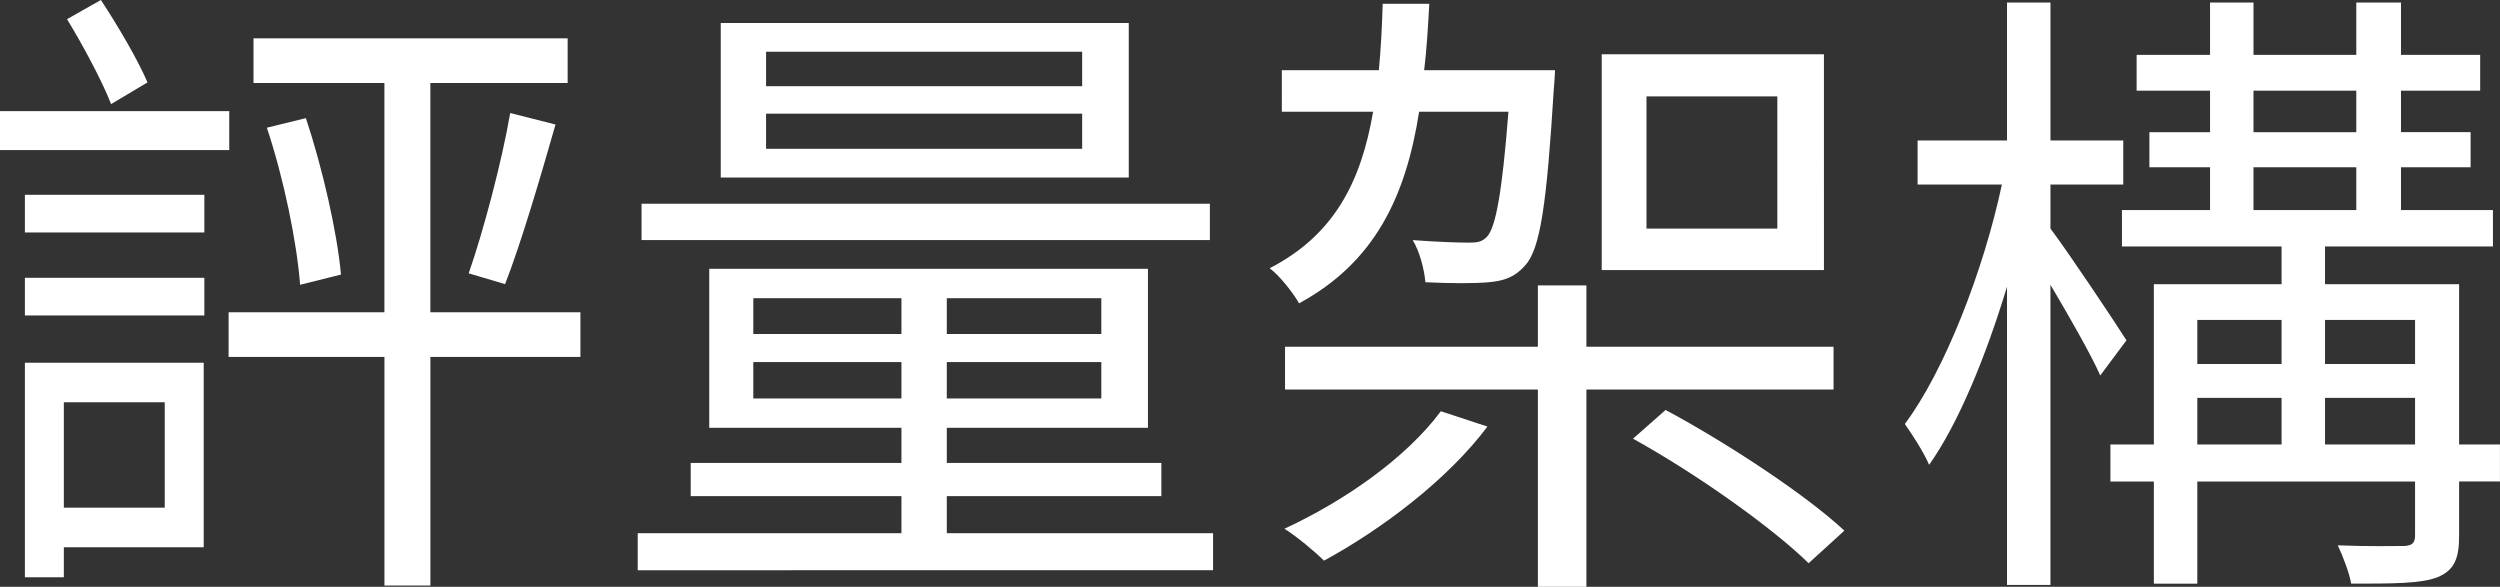 <?xml version="1.0" encoding="utf-8"?>
<!-- Generator: Adobe Illustrator 16.0.0, SVG Export Plug-In . SVG Version: 6.00 Build 0)  -->
<!DOCTYPE svg PUBLIC "-//W3C//DTD SVG 1.1//EN" "http://www.w3.org/Graphics/SVG/1.1/DTD/svg11.dtd">
<svg version="1.1" id="圖層_1" xmlns="http://www.w3.org/2000/svg" xmlns:xlink="http://www.w3.org/1999/xlink" x="0px" y="0px"
	 width="70.493px" height="16.547px" viewBox="0 0 70.493 16.547" enable-background="new 0 0 70.493 16.547" xml:space="preserve">
<rect x="0" y="0" width="70.493" height="16.547" fill="#333333" stroke="none"/>
<g>
	<g>
		<path fill="#FFFFFF" d="M6.464,4.231H0V3.133h6.464V4.231z M0.702,5.492h5.06v1.063h-5.06V5.492z M0.702,7.833h5.06v1.062h-5.06
			V7.833z M5.744,15.431H1.8v0.847H0.702v-6.05h5.042V15.431z M1.8,11.343v2.971h2.845v-2.971H1.8z M3.133,2.935
			C2.881,2.287,2.34,1.278,1.89,0.54L2.845,0c0.486,0.738,1.044,1.692,1.314,2.323L3.133,2.935z M16.367,10.065h-4.231v6.446h-1.296
			v-6.446H6.446v-1.26h4.393V2.341H7.148v-1.26h8.858v1.26h-3.871v6.464h4.231V10.065z M8.625,3.331
			c0.468,1.404,0.882,3.223,0.99,4.411L8.462,8.03c-0.09-1.206-0.468-3.025-0.937-4.429L8.625,3.331z M13.216,7.707
			c0.414-1.188,0.936-3.151,1.17-4.52l1.278,0.324c-0.432,1.512-0.972,3.349-1.422,4.501L13.216,7.707z"/>
		<path fill="#FFFFFF" d="M34.205,15.035v1.044H17.982v-1.044h7.436V13.99h-5.942v-0.937h5.942v-0.99h-5.419V7.58h12.37v4.483
			h-5.672v0.99h6.05v0.937h-6.05v1.044H34.205z M34.115,6.77H18.09V5.744h16.025V6.77z M31.828,5.005H20.323V0.648h11.505V5.005z
			 M21.241,9.417h4.177V8.409h-4.177V9.417z M25.418,11.235v-1.026h-4.177v1.026H25.418z M30.514,1.458h-8.913v0.972h8.913V1.458z
			 M30.514,3.205h-8.913v0.99h8.913V3.205z M31.054,8.409h-4.357v1.008h4.357V8.409z M31.054,10.209h-4.357v1.026h4.357V10.209z"/>
		<path fill="#FFFFFF" d="M40.015,3.151c-0.378,2.413-1.261,4.25-3.385,5.402c-0.162-0.288-0.541-0.774-0.828-0.99
			c1.818-0.937,2.574-2.431,2.916-4.412h-2.574V1.98h2.736c0.055-0.576,0.09-1.224,0.108-1.873h1.314
			c-0.036,0.648-0.072,1.279-0.145,1.873h3.691c0,0-0.018,0.378-0.036,0.541c-0.198,3.223-0.378,4.501-0.811,4.969
			c-0.287,0.324-0.594,0.432-1.025,0.468c-0.379,0.036-1.063,0.036-1.783,0c-0.036-0.378-0.162-0.864-0.359-1.188
			c0.702,0.054,1.313,0.072,1.584,0.072c0.234,0,0.378-0.018,0.522-0.18c0.233-0.27,0.414-1.207,0.594-3.511H40.015z M41.942,12.028
			c-1.135,1.512-2.989,2.899-4.609,3.781c-0.252-0.252-0.793-0.702-1.116-0.9c1.674-0.774,3.421-1.981,4.411-3.313L41.942,12.028z
			 M44.732,10.983v5.563h-1.368v-5.563h-7.13V9.777h7.13V8.048h1.368v1.729h6.969v1.207H44.732z M51.43,7.616h-6.266V1.53h6.266
			V7.616z M46.965,11.56c1.746,0.936,3.961,2.395,5.041,3.403l-1.008,0.918c-1.026-1.008-3.188-2.539-4.952-3.511L46.965,11.56z
			 M50.116,2.719h-3.69v3.727h3.69V2.719z"/>
		<path fill="#FFFFFF" d="M59.221,10.587c-0.252-0.576-0.882-1.675-1.404-2.557v8.463h-1.225V8.084
			c-0.594,1.962-1.368,3.853-2.196,5.023c-0.145-0.342-0.468-0.846-0.685-1.152c1.116-1.495,2.215-4.303,2.737-6.752h-2.377V3.961
			h2.521V0.072h1.225v3.889h2.053v1.242h-2.053v1.242c0.504,0.667,1.837,2.665,2.143,3.151L59.221,10.587z M70.493,13.576H69.34
			v1.53c0,0.63-0.126,0.973-0.612,1.171c-0.468,0.18-1.242,0.18-2.431,0.18c-0.054-0.307-0.234-0.774-0.378-1.08
			c0.864,0.036,1.639,0.018,1.891,0.018c0.216-0.018,0.288-0.09,0.288-0.306v-1.512h-6.14v2.881h-1.225v-2.881h-1.225v-1.044h1.225
			V8.013h3.601V6.95h-4.501V5.924h2.484V4.717h-1.71v-0.99h1.71v-1.17h-2.07V1.548h2.07V0.072h1.225v1.476h2.899V0.072h1.26v1.476
			h2.233v1.008h-2.233v1.17h1.963v0.99h-1.963v1.207h2.593V6.95h-4.735v1.063h3.781v4.519h1.152V13.576z M61.958,9.021v1.243h2.376
			V9.021H61.958z M61.958,12.532h2.376v-1.314h-2.376V12.532z M63.542,3.727h2.899v-1.17h-2.899V3.727z M63.542,5.924h2.899V4.717
			h-2.899V5.924z M65.559,9.021v1.243h2.539V9.021H65.559z M68.098,12.532v-1.314h-2.539v1.314H68.098z"/>
	</g>
</g>
</svg>
